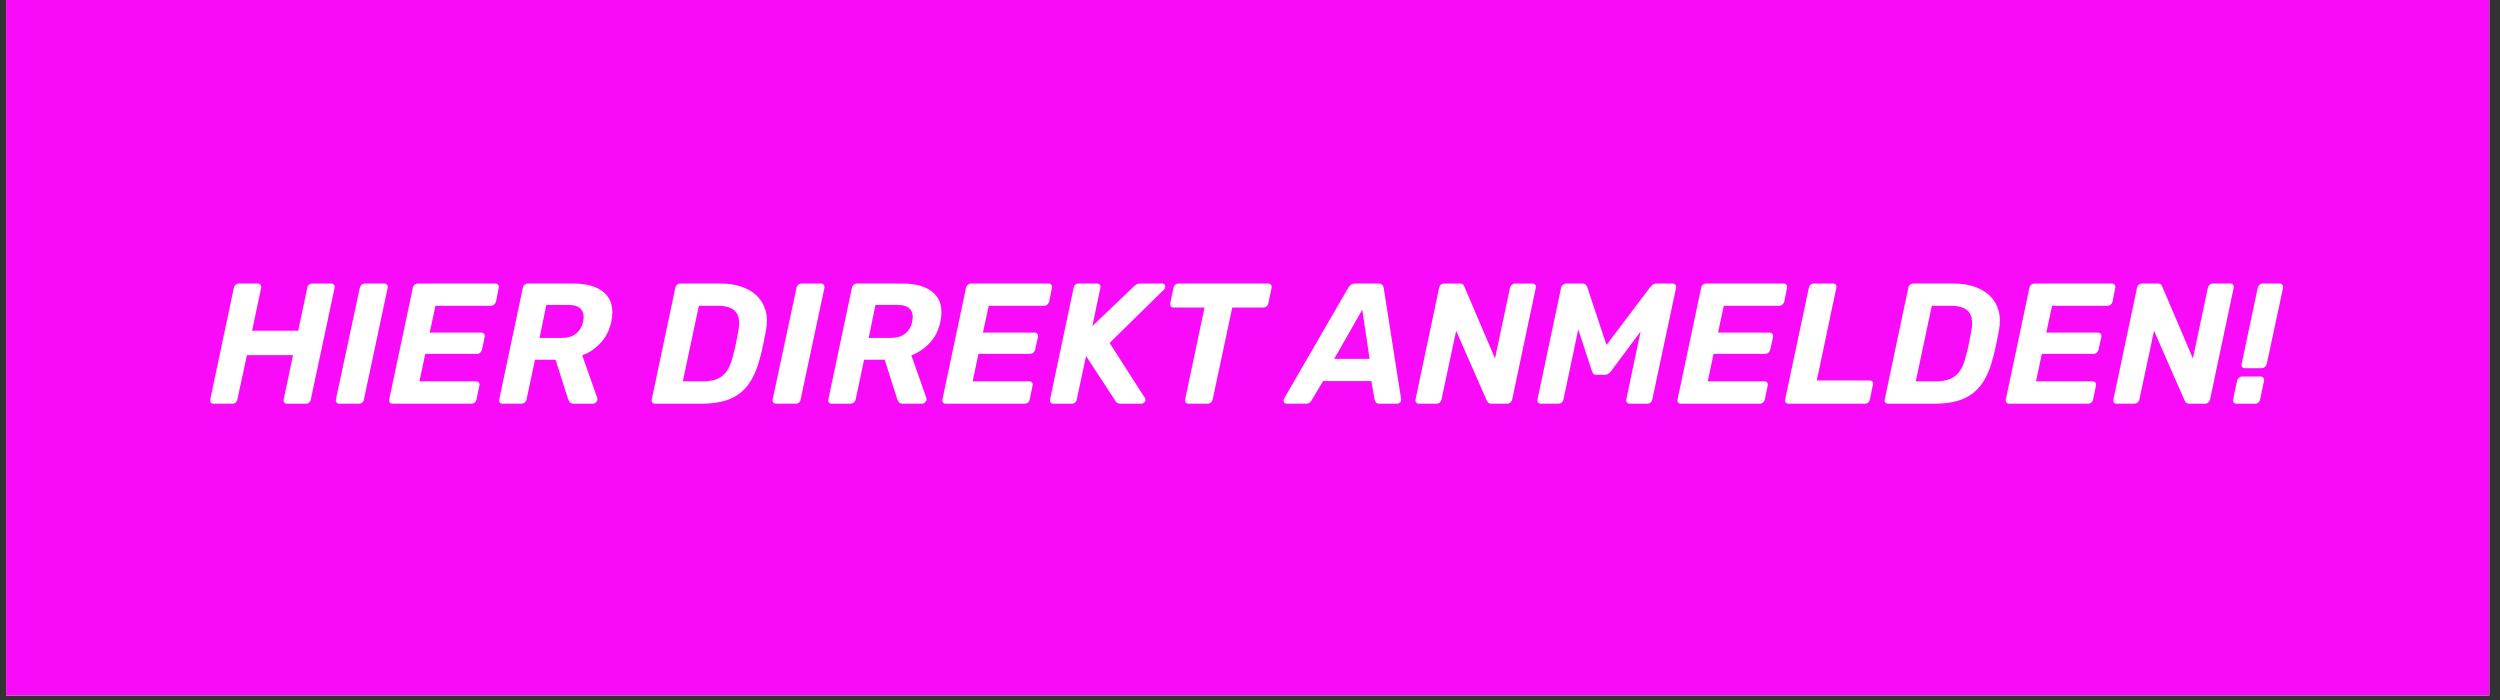 <svg xmlns="http://www.w3.org/2000/svg" xmlns:xlink="http://www.w3.org/1999/xlink" width="350" zoomAndPan="magnify" viewBox="0 0 262.5 73.5" height="98" preserveAspectRatio="xMidYMid meet" version="1.2"><rect x="0" y="0" width="262.5" height="73.5" fill="#333333" stroke="none"/><defs><clipPath id="b433f5dc38"><path d="M 0.637 0 L 261.363 0 L 261.363 73.004 L 0.637 73.004 Z M 0.637 0 "/></clipPath></defs><g id="079f82ca4a"><g clip-rule="nonzero" clip-path="url(#b433f5dc38)"><path style=" stroke:none;fill-rule:nonzero;fill:#ffffff;fill-opacity:1;" d="M 0.637 0 L 261.363 0 L 261.363 73.004 L 0.637 73.004 Z M 0.637 0 "/><path style=" stroke:none;fill-rule:nonzero;fill:#ffffff;fill-opacity:1;" d="M 0.637 0 L 261.363 0 L 261.363 73.004 L 0.637 73.004 Z M 0.637 0 "/><path style=" stroke:none;fill-rule:nonzero;fill:#f90bf9;fill-opacity:1;" d="M -1.719 -8.988 L 262.977 -8.988 L 262.977 82.176 L -1.719 82.176 Z M -1.719 -8.988 "/></g><path style=" stroke:none;fill-rule:nonzero;fill:#ffffff;fill-opacity:1;" d="M 22.43 42.387 C 22.301 42.387 22.203 42.348 22.137 42.266 C 22.07 42.18 22.051 42.07 22.078 41.934 L 24.555 30.215 C 24.574 30.09 24.633 29.984 24.734 29.902 C 24.836 29.816 24.949 29.773 25.086 29.773 L 27.059 29.773 C 27.195 29.773 27.293 29.816 27.352 29.902 C 27.418 29.984 27.441 30.09 27.422 30.215 L 26.469 34.73 L 31.312 34.73 L 32.266 30.215 C 32.285 30.09 32.344 29.984 32.445 29.902 C 32.551 29.816 32.668 29.773 32.797 29.773 L 34.77 29.773 C 34.902 29.773 35.004 29.816 35.07 29.902 C 35.137 29.984 35.156 30.09 35.133 30.215 L 32.637 41.934 C 32.617 42.07 32.555 42.18 32.457 42.266 C 32.359 42.348 32.246 42.387 32.113 42.387 L 30.148 42.387 C 30.012 42.387 29.914 42.348 29.848 42.266 C 29.781 42.18 29.762 42.07 29.789 41.934 L 30.77 37.289 L 25.926 37.289 L 24.926 41.934 C 24.898 42.07 24.836 42.18 24.746 42.266 C 24.648 42.348 24.535 42.387 24.402 42.387 Z M 22.43 42.387 "/><path style=" stroke:none;fill-rule:nonzero;fill:#ffffff;fill-opacity:1;" d="M 35.637 42.387 C 35.516 42.387 35.418 42.348 35.344 42.266 C 35.27 42.18 35.246 42.07 35.273 41.934 L 37.781 30.215 C 37.805 30.09 37.867 29.984 37.961 29.902 C 38.055 29.816 38.168 29.773 38.301 29.773 L 40.348 29.773 C 40.48 29.773 40.578 29.816 40.637 29.902 C 40.703 29.984 40.73 30.09 40.707 30.215 L 38.211 41.934 C 38.191 42.07 38.133 42.18 38.031 42.266 C 37.938 42.348 37.824 42.387 37.691 42.387 Z M 35.637 42.387 "/><path style=" stroke:none;fill-rule:nonzero;fill:#ffffff;fill-opacity:1;" d="M 41.223 42.387 C 41.094 42.387 40.996 42.348 40.93 42.266 C 40.863 42.18 40.844 42.07 40.871 41.934 L 43.348 30.215 C 43.367 30.09 43.43 29.984 43.527 29.902 C 43.629 29.816 43.742 29.773 43.879 29.773 L 52.012 29.773 C 52.137 29.773 52.234 29.816 52.301 29.902 C 52.367 29.984 52.387 30.09 52.363 30.215 L 52.082 31.668 C 52.043 31.793 51.973 31.902 51.871 31.988 C 51.77 32.07 51.652 32.109 51.52 32.109 L 45.723 32.109 L 45.121 34.922 L 50.539 34.922 C 50.672 34.922 50.77 34.965 50.828 35.051 C 50.895 35.133 50.918 35.242 50.898 35.375 L 50.609 36.703 C 50.582 36.824 50.516 36.934 50.418 37.027 C 50.316 37.117 50.199 37.156 50.066 37.156 L 44.652 37.156 L 44.039 40.039 L 49.977 40.039 C 50.109 40.039 50.211 40.086 50.277 40.172 C 50.344 40.25 50.363 40.359 50.336 40.492 L 50.035 41.934 C 50.008 42.07 49.945 42.18 49.844 42.266 C 49.746 42.348 49.629 42.387 49.496 42.387 Z M 41.223 42.387 "/><path style=" stroke:none;fill-rule:nonzero;fill:#ffffff;fill-opacity:1;" d="M 52.762 42.387 C 52.641 42.387 52.547 42.348 52.48 42.266 C 52.414 42.18 52.395 42.07 52.422 41.934 L 54.898 30.215 C 54.918 30.09 54.98 29.984 55.086 29.902 C 55.191 29.816 55.309 29.773 55.43 29.773 L 60.203 29.773 C 61.699 29.773 62.805 30.121 63.52 30.809 C 64.234 31.496 64.457 32.488 64.184 33.793 C 63.992 34.668 63.625 35.398 63.078 35.988 C 62.539 36.582 61.887 37.023 61.133 37.309 L 62.719 41.812 C 62.723 41.848 62.727 41.879 62.727 41.906 C 62.727 41.926 62.723 41.961 62.719 42.004 C 62.703 42.105 62.648 42.195 62.547 42.277 C 62.453 42.352 62.359 42.387 62.266 42.387 L 60.25 42.387 C 60.035 42.387 59.891 42.332 59.809 42.215 C 59.734 42.102 59.684 42 59.648 41.906 L 58.336 37.773 L 56.172 37.773 L 55.289 41.934 C 55.262 42.07 55.191 42.18 55.086 42.266 C 54.98 42.348 54.859 42.387 54.727 42.387 Z M 56.652 35.484 L 58.949 35.484 C 59.59 35.484 60.102 35.336 60.48 35.031 C 60.867 34.73 61.117 34.312 61.223 33.773 C 61.344 33.227 61.277 32.801 61.035 32.492 C 60.793 32.176 60.34 32.02 59.68 32.02 L 57.363 32.02 Z M 56.652 35.484 "/><path style=" stroke:none;fill-rule:nonzero;fill:#ffffff;fill-opacity:1;" d="M 68.785 42.387 C 68.66 42.387 68.559 42.348 68.496 42.266 C 68.426 42.18 68.406 42.07 68.434 41.934 L 70.91 30.215 C 70.934 30.09 70.992 29.984 71.094 29.902 C 71.191 29.816 71.309 29.773 71.441 29.773 L 75.676 29.773 C 76.461 29.773 77.18 29.879 77.832 30.094 C 78.477 30.312 79.02 30.625 79.453 31.043 C 79.887 31.461 80.195 31.973 80.379 32.582 C 80.559 33.195 80.574 33.898 80.426 34.688 C 80.332 35.223 80.242 35.684 80.156 36.078 C 80.078 36.477 79.969 36.934 79.836 37.449 C 79.559 38.566 79.176 39.492 78.684 40.223 C 78.188 40.953 77.535 41.5 76.727 41.855 C 75.918 42.211 74.898 42.387 73.668 42.387 Z M 71.695 40.039 L 73.801 40.039 C 74.395 40.039 74.895 39.957 75.305 39.789 C 75.719 39.613 76.059 39.332 76.328 38.941 C 76.602 38.547 76.809 38.035 76.949 37.41 C 77.047 37.062 77.129 36.75 77.188 36.473 C 77.25 36.199 77.305 35.922 77.359 35.648 C 77.41 35.371 77.469 35.066 77.531 34.73 C 77.695 33.824 77.605 33.164 77.258 32.746 C 76.91 32.32 76.289 32.109 75.395 32.109 L 73.379 32.109 Z M 71.695 40.039 "/><path style=" stroke:none;fill-rule:nonzero;fill:#ffffff;fill-opacity:1;" d="M 81.492 42.387 C 81.371 42.387 81.273 42.348 81.199 42.266 C 81.125 42.18 81.102 42.07 81.129 41.934 L 83.637 30.215 C 83.66 30.09 83.723 29.984 83.816 29.902 C 83.91 29.816 84.023 29.773 84.156 29.773 L 86.203 29.773 C 86.336 29.773 86.434 29.816 86.496 29.902 C 86.559 29.984 86.586 30.09 86.566 30.215 L 84.066 41.934 C 84.047 42.07 83.988 42.18 83.887 42.266 C 83.793 42.348 83.68 42.387 83.547 42.387 Z M 81.492 42.387 "/><path style=" stroke:none;fill-rule:nonzero;fill:#ffffff;fill-opacity:1;" d="M 87.32 42.387 C 87.199 42.387 87.102 42.348 87.039 42.266 C 86.969 42.18 86.949 42.07 86.977 41.934 L 89.453 30.215 C 89.477 30.09 89.539 29.984 89.645 29.902 C 89.75 29.816 89.867 29.773 89.984 29.773 L 94.758 29.773 C 96.254 29.773 97.359 30.121 98.078 30.809 C 98.793 31.496 99.012 32.488 98.738 33.793 C 98.551 34.668 98.184 35.398 97.637 35.988 C 97.094 36.582 96.445 37.023 95.691 37.309 L 97.277 41.812 C 97.281 41.848 97.285 41.879 97.285 41.906 C 97.285 41.926 97.281 41.961 97.277 42.004 C 97.262 42.105 97.207 42.195 97.105 42.277 C 97.012 42.352 96.918 42.387 96.824 42.387 L 94.809 42.387 C 94.594 42.387 94.449 42.332 94.367 42.215 C 94.293 42.102 94.238 42 94.207 41.906 L 92.895 37.773 L 90.727 37.773 L 89.848 41.934 C 89.816 42.07 89.75 42.18 89.645 42.266 C 89.539 42.348 89.418 42.387 89.285 42.387 Z M 91.211 35.484 L 93.504 35.484 C 94.148 35.484 94.66 35.336 95.039 35.031 C 95.426 34.73 95.676 34.312 95.781 33.773 C 95.902 33.227 95.836 32.801 95.59 32.492 C 95.352 32.176 94.898 32.02 94.238 32.02 L 91.922 32.02 Z M 91.211 35.484 "/><path style=" stroke:none;fill-rule:nonzero;fill:#ffffff;fill-opacity:1;" d="M 99.309 42.387 C 99.18 42.387 99.082 42.348 99.02 42.266 C 98.949 42.18 98.93 42.07 98.957 41.934 L 101.434 30.215 C 101.453 30.09 101.516 29.984 101.613 29.902 C 101.715 29.816 101.832 29.773 101.965 29.773 L 110.098 29.773 C 110.223 29.773 110.32 29.816 110.391 29.902 C 110.453 29.984 110.473 30.09 110.449 30.215 L 110.168 31.668 C 110.129 31.793 110.059 31.902 109.957 31.988 C 109.859 32.07 109.738 32.109 109.605 32.109 L 103.812 32.109 L 103.211 34.922 L 108.625 34.922 C 108.758 34.922 108.855 34.965 108.914 35.051 C 108.98 35.133 109.004 35.242 108.984 35.375 L 108.695 36.703 C 108.668 36.824 108.605 36.934 108.504 37.027 C 108.402 37.117 108.285 37.156 108.152 37.156 L 102.738 37.156 L 102.125 40.039 L 108.062 40.039 C 108.195 40.039 108.297 40.086 108.363 40.172 C 108.43 40.25 108.449 40.359 108.422 40.492 L 108.121 41.934 C 108.094 42.07 108.031 42.18 107.934 42.266 C 107.832 42.348 107.715 42.387 107.582 42.387 Z M 99.309 42.387 "/><path style=" stroke:none;fill-rule:nonzero;fill:#ffffff;fill-opacity:1;" d="M 110.605 42.387 C 110.48 42.387 110.383 42.348 110.316 42.266 C 110.25 42.18 110.23 42.07 110.258 41.934 L 112.734 30.215 C 112.754 30.09 112.809 29.984 112.902 29.902 C 113.004 29.816 113.117 29.773 113.246 29.773 L 115.188 29.773 C 115.316 29.773 115.414 29.816 115.48 29.902 C 115.547 29.984 115.566 30.09 115.539 30.215 L 114.699 34.234 L 119.02 30.113 C 119.078 30.043 119.172 29.969 119.289 29.895 C 119.41 29.812 119.574 29.773 119.781 29.773 L 122.02 29.773 C 122.184 29.773 122.289 29.848 122.328 29.992 C 122.375 30.141 122.348 30.266 122.25 30.367 L 116.512 36.008 L 120.215 41.793 C 120.305 41.949 120.297 42.086 120.191 42.207 C 120.086 42.328 119.965 42.387 119.832 42.387 L 117.715 42.387 C 117.52 42.387 117.379 42.355 117.285 42.289 C 117.191 42.215 117.125 42.133 117.086 42.047 L 114.035 37.379 L 113.062 41.934 C 113.043 42.07 112.984 42.18 112.883 42.266 C 112.789 42.348 112.676 42.387 112.551 42.387 Z M 110.605 42.387 "/><path style=" stroke:none;fill-rule:nonzero;fill:#ffffff;fill-opacity:1;" d="M 124.793 42.387 C 124.672 42.387 124.574 42.348 124.504 42.266 C 124.434 42.18 124.414 42.07 124.441 41.934 L 126.477 32.289 L 123.238 32.289 C 123.105 32.289 123.004 32.25 122.938 32.172 C 122.871 32.086 122.852 31.973 122.879 31.836 L 123.219 30.215 C 123.238 30.09 123.301 29.984 123.398 29.902 C 123.504 29.816 123.625 29.773 123.762 29.773 L 133.156 29.773 C 133.289 29.773 133.387 29.816 133.449 29.902 C 133.512 29.984 133.539 30.09 133.516 30.215 L 133.176 31.836 C 133.148 31.973 133.086 32.086 132.984 32.172 C 132.887 32.25 132.77 32.289 132.637 32.289 L 129.387 32.289 L 127.332 41.934 C 127.305 42.07 127.242 42.18 127.141 42.266 C 127.047 42.348 126.934 42.387 126.809 42.387 Z M 124.793 42.387 "/><path style=" stroke:none;fill-rule:nonzero;fill:#ffffff;fill-opacity:1;" d="M 135.105 42.387 C 134.965 42.387 134.871 42.328 134.816 42.207 C 134.762 42.086 134.77 41.965 134.836 41.844 L 141.543 30.254 C 141.617 30.121 141.715 30.008 141.836 29.914 C 141.957 29.82 142.109 29.773 142.305 29.773 L 144.723 29.773 C 144.914 29.773 145.055 29.82 145.145 29.914 C 145.23 30.008 145.277 30.121 145.293 30.254 L 147.109 41.844 C 147.141 42.012 147.113 42.145 147.02 42.246 C 146.93 42.344 146.824 42.387 146.699 42.387 L 144.852 42.387 C 144.684 42.387 144.562 42.348 144.48 42.266 C 144.402 42.18 144.355 42.082 144.34 41.977 L 143.992 40.012 L 138.926 40.012 L 137.723 42.023 C 137.676 42.113 137.602 42.195 137.504 42.277 C 137.402 42.352 137.266 42.387 137.102 42.387 Z M 140.09 37.684 L 143.809 37.684 L 143.039 32.512 Z M 140.09 37.684 "/><path style=" stroke:none;fill-rule:nonzero;fill:#ffffff;fill-opacity:1;" d="M 148.984 42.387 C 148.855 42.387 148.758 42.348 148.695 42.266 C 148.625 42.18 148.605 42.07 148.633 41.934 L 151.109 30.215 C 151.129 30.09 151.191 29.984 151.289 29.902 C 151.391 29.816 151.5 29.773 151.621 29.773 L 153.277 29.773 C 153.457 29.773 153.578 29.812 153.637 29.895 C 153.703 29.969 153.742 30.035 153.758 30.094 L 156.977 37.641 L 158.551 30.215 C 158.574 30.09 158.641 29.984 158.742 29.902 C 158.84 29.816 158.953 29.773 159.07 29.773 L 160.898 29.773 C 161.031 29.773 161.129 29.816 161.199 29.902 C 161.262 29.984 161.281 30.09 161.258 30.215 L 158.781 41.934 C 158.762 42.055 158.695 42.164 158.59 42.258 C 158.492 42.344 158.379 42.387 158.262 42.387 L 156.637 42.387 C 156.453 42.387 156.328 42.348 156.254 42.266 C 156.18 42.18 156.133 42.113 156.113 42.066 L 152.895 34.73 L 151.359 41.934 C 151.332 42.07 151.27 42.18 151.172 42.266 C 151.07 42.348 150.953 42.387 150.82 42.387 Z M 148.984 42.387 "/><path style=" stroke:none;fill-rule:nonzero;fill:#ffffff;fill-opacity:1;" d="M 161.789 42.387 C 161.676 42.387 161.582 42.348 161.508 42.266 C 161.434 42.18 161.41 42.07 161.438 41.934 L 163.914 30.215 C 163.934 30.09 163.996 29.984 164.105 29.902 C 164.211 29.816 164.324 29.773 164.445 29.773 L 166.152 29.773 C 166.332 29.773 166.453 29.82 166.523 29.914 C 166.594 30.008 166.637 30.078 166.652 30.125 L 168.68 36.223 L 173.289 30.125 C 173.332 30.078 173.402 30.008 173.512 29.914 C 173.617 29.82 173.762 29.773 173.941 29.773 L 175.625 29.773 C 175.754 29.773 175.852 29.816 175.918 29.902 C 175.984 29.984 176.008 30.09 175.988 30.215 L 173.492 41.934 C 173.465 42.07 173.402 42.18 173.309 42.266 C 173.215 42.348 173.102 42.387 172.969 42.387 L 171.125 42.387 C 171.004 42.387 170.906 42.348 170.832 42.266 C 170.758 42.18 170.734 42.07 170.762 41.934 L 172.266 34.801 L 169.18 38.941 C 169.098 39.051 169 39.148 168.887 39.234 C 168.773 39.316 168.641 39.355 168.488 39.355 L 167.656 39.355 C 167.488 39.355 167.367 39.316 167.293 39.234 C 167.227 39.148 167.176 39.051 167.145 38.941 L 165.719 34.578 L 164.164 41.934 C 164.137 42.07 164.074 42.18 163.977 42.266 C 163.875 42.348 163.766 42.387 163.645 42.387 Z M 161.789 42.387 "/><path style=" stroke:none;fill-rule:nonzero;fill:#ffffff;fill-opacity:1;" d="M 176.496 42.387 C 176.367 42.387 176.27 42.348 176.203 42.266 C 176.137 42.18 176.117 42.07 176.145 41.934 L 178.621 30.215 C 178.641 30.09 178.699 29.984 178.801 29.902 C 178.902 29.816 179.016 29.773 179.152 29.773 L 187.285 29.773 C 187.41 29.773 187.508 29.816 187.574 29.902 C 187.641 29.984 187.66 30.09 187.637 30.215 L 187.355 31.668 C 187.312 31.793 187.242 31.902 187.145 31.988 C 187.043 32.07 186.926 32.109 186.793 32.109 L 180.996 32.109 L 180.395 34.922 L 185.809 34.922 C 185.941 34.922 186.039 34.965 186.102 35.051 C 186.164 35.133 186.191 35.242 186.172 35.375 L 185.879 36.703 C 185.852 36.824 185.789 36.934 185.691 37.027 C 185.59 37.117 185.473 37.156 185.34 37.156 L 179.926 37.156 L 179.312 40.039 L 185.25 40.039 C 185.383 40.039 185.48 40.086 185.551 40.172 C 185.613 40.25 185.633 40.359 185.609 40.492 L 185.309 41.934 C 185.281 42.07 185.219 42.18 185.117 42.266 C 185.02 42.348 184.898 42.387 184.766 42.387 Z M 176.496 42.387 "/><path style=" stroke:none;fill-rule:nonzero;fill:#ffffff;fill-opacity:1;" d="M 187.793 42.387 C 187.664 42.387 187.566 42.348 187.504 42.266 C 187.434 42.18 187.414 42.07 187.441 41.934 L 189.93 30.215 C 189.953 30.09 190.016 29.984 190.109 29.902 C 190.203 29.816 190.316 29.773 190.449 29.773 L 192.465 29.773 C 192.59 29.773 192.688 29.816 192.758 29.902 C 192.82 29.984 192.84 30.09 192.816 30.215 L 190.762 39.949 L 196.316 39.949 C 196.449 39.949 196.551 39.996 196.617 40.082 C 196.684 40.168 196.695 40.277 196.656 40.402 L 196.336 41.934 C 196.309 42.07 196.25 42.18 196.156 42.266 C 196.059 42.348 195.949 42.387 195.816 42.387 Z M 187.793 42.387 "/><path style=" stroke:none;fill-rule:nonzero;fill:#ffffff;fill-opacity:1;" d="M 198.25 42.387 C 198.121 42.387 198.023 42.348 197.957 42.266 C 197.891 42.18 197.871 42.07 197.898 41.934 L 200.375 30.215 C 200.395 30.09 200.453 29.984 200.555 29.902 C 200.656 29.816 200.77 29.773 200.906 29.773 L 205.137 29.773 C 205.922 29.773 206.645 29.879 207.293 30.094 C 207.938 30.312 208.48 30.625 208.918 31.043 C 209.352 31.461 209.66 31.973 209.84 32.582 C 210.02 33.195 210.035 33.898 209.891 34.688 C 209.793 35.223 209.703 35.684 209.617 36.078 C 209.539 36.477 209.43 36.934 209.297 37.449 C 209.023 38.566 208.637 39.492 208.145 40.223 C 207.648 40.953 206.996 41.5 206.191 41.855 C 205.379 42.211 204.359 42.387 203.133 42.387 Z M 201.156 40.039 L 203.262 40.039 C 203.855 40.039 204.355 39.957 204.766 39.789 C 205.18 39.613 205.52 39.332 205.789 38.941 C 206.062 38.547 206.27 38.035 206.41 37.41 C 206.512 37.062 206.59 36.75 206.652 36.473 C 206.711 36.199 206.766 35.922 206.82 35.648 C 206.875 35.371 206.93 35.066 206.992 34.73 C 207.156 33.824 207.066 33.164 206.723 32.746 C 206.371 32.32 205.75 32.109 204.855 32.109 L 202.84 32.109 Z M 201.156 40.039 "/><path style=" stroke:none;fill-rule:nonzero;fill:#ffffff;fill-opacity:1;" d="M 210.965 42.387 C 210.836 42.387 210.738 42.348 210.672 42.266 C 210.605 42.18 210.586 42.07 210.613 41.934 L 213.09 30.215 C 213.109 30.09 213.168 29.984 213.27 29.902 C 213.371 29.816 213.484 29.773 213.621 29.773 L 221.754 29.773 C 221.879 29.773 221.977 29.816 222.043 29.902 C 222.109 29.984 222.129 30.09 222.102 30.215 L 221.824 31.668 C 221.781 31.793 221.711 31.902 221.613 31.988 C 221.512 32.07 221.395 32.109 221.262 32.109 L 215.465 32.109 L 214.863 34.922 L 220.277 34.922 C 220.41 34.922 220.508 34.965 220.57 35.051 C 220.633 35.133 220.66 35.242 220.641 35.375 L 220.348 36.703 C 220.32 36.824 220.258 36.934 220.156 37.027 C 220.059 37.117 219.941 37.156 219.809 37.156 L 214.391 37.156 L 213.781 40.039 L 219.715 40.039 C 219.848 40.039 219.949 40.086 220.016 40.172 C 220.082 40.25 220.102 40.359 220.078 40.492 L 219.777 41.934 C 219.75 42.07 219.688 42.18 219.586 42.266 C 219.484 42.348 219.367 42.387 219.234 42.387 Z M 210.965 42.387 "/><path style=" stroke:none;fill-rule:nonzero;fill:#ffffff;fill-opacity:1;" d="M 222.262 42.387 C 222.133 42.387 222.035 42.348 221.969 42.266 C 221.902 42.18 221.883 42.07 221.91 41.934 L 224.387 30.215 C 224.406 30.09 224.469 29.984 224.566 29.902 C 224.668 29.816 224.777 29.773 224.898 29.773 L 226.551 29.773 C 226.734 29.773 226.852 29.812 226.914 29.895 C 226.98 29.969 227.02 30.035 227.035 30.094 L 230.254 37.641 L 231.828 30.215 C 231.852 30.09 231.918 29.984 232.016 29.902 C 232.117 29.816 232.227 29.773 232.348 29.773 L 234.172 29.773 C 234.305 29.773 234.406 29.816 234.473 29.902 C 234.539 29.984 234.559 30.09 234.535 30.215 L 232.059 41.934 C 232.039 42.055 231.973 42.164 231.867 42.258 C 231.766 42.344 231.656 42.387 231.535 42.387 L 229.91 42.387 C 229.73 42.387 229.602 42.348 229.531 42.266 C 229.457 42.18 229.41 42.113 229.391 42.066 L 226.172 34.73 L 224.637 41.934 C 224.609 42.07 224.547 42.18 224.445 42.266 C 224.348 42.348 224.23 42.387 224.098 42.387 Z M 222.262 42.387 "/><path style=" stroke:none;fill-rule:nonzero;fill:#ffffff;fill-opacity:1;" d="M 235.719 38.66 C 235.582 38.66 235.488 38.617 235.426 38.527 C 235.367 38.434 235.348 38.328 235.375 38.207 L 237.062 30.215 C 237.086 30.09 237.152 29.984 237.25 29.902 C 237.352 29.816 237.469 29.773 237.602 29.773 L 239.355 29.773 C 239.477 29.773 239.57 29.816 239.637 29.902 C 239.711 29.984 239.738 30.09 239.719 30.215 L 238.012 38.207 C 237.984 38.328 237.918 38.434 237.812 38.527 C 237.707 38.617 237.594 38.66 237.473 38.66 Z M 234.836 42.387 C 234.715 42.387 234.617 42.348 234.543 42.266 C 234.477 42.18 234.453 42.07 234.473 41.934 L 234.895 39.988 C 234.914 39.867 234.977 39.766 235.086 39.676 C 235.191 39.586 235.305 39.535 235.426 39.535 L 237.363 39.535 C 237.496 39.535 237.594 39.586 237.664 39.676 C 237.727 39.766 237.746 39.867 237.723 39.988 L 237.312 41.934 C 237.285 42.07 237.223 42.18 237.121 42.266 C 237.02 42.348 236.902 42.387 236.77 42.387 Z M 234.836 42.387 "/></g></svg>
